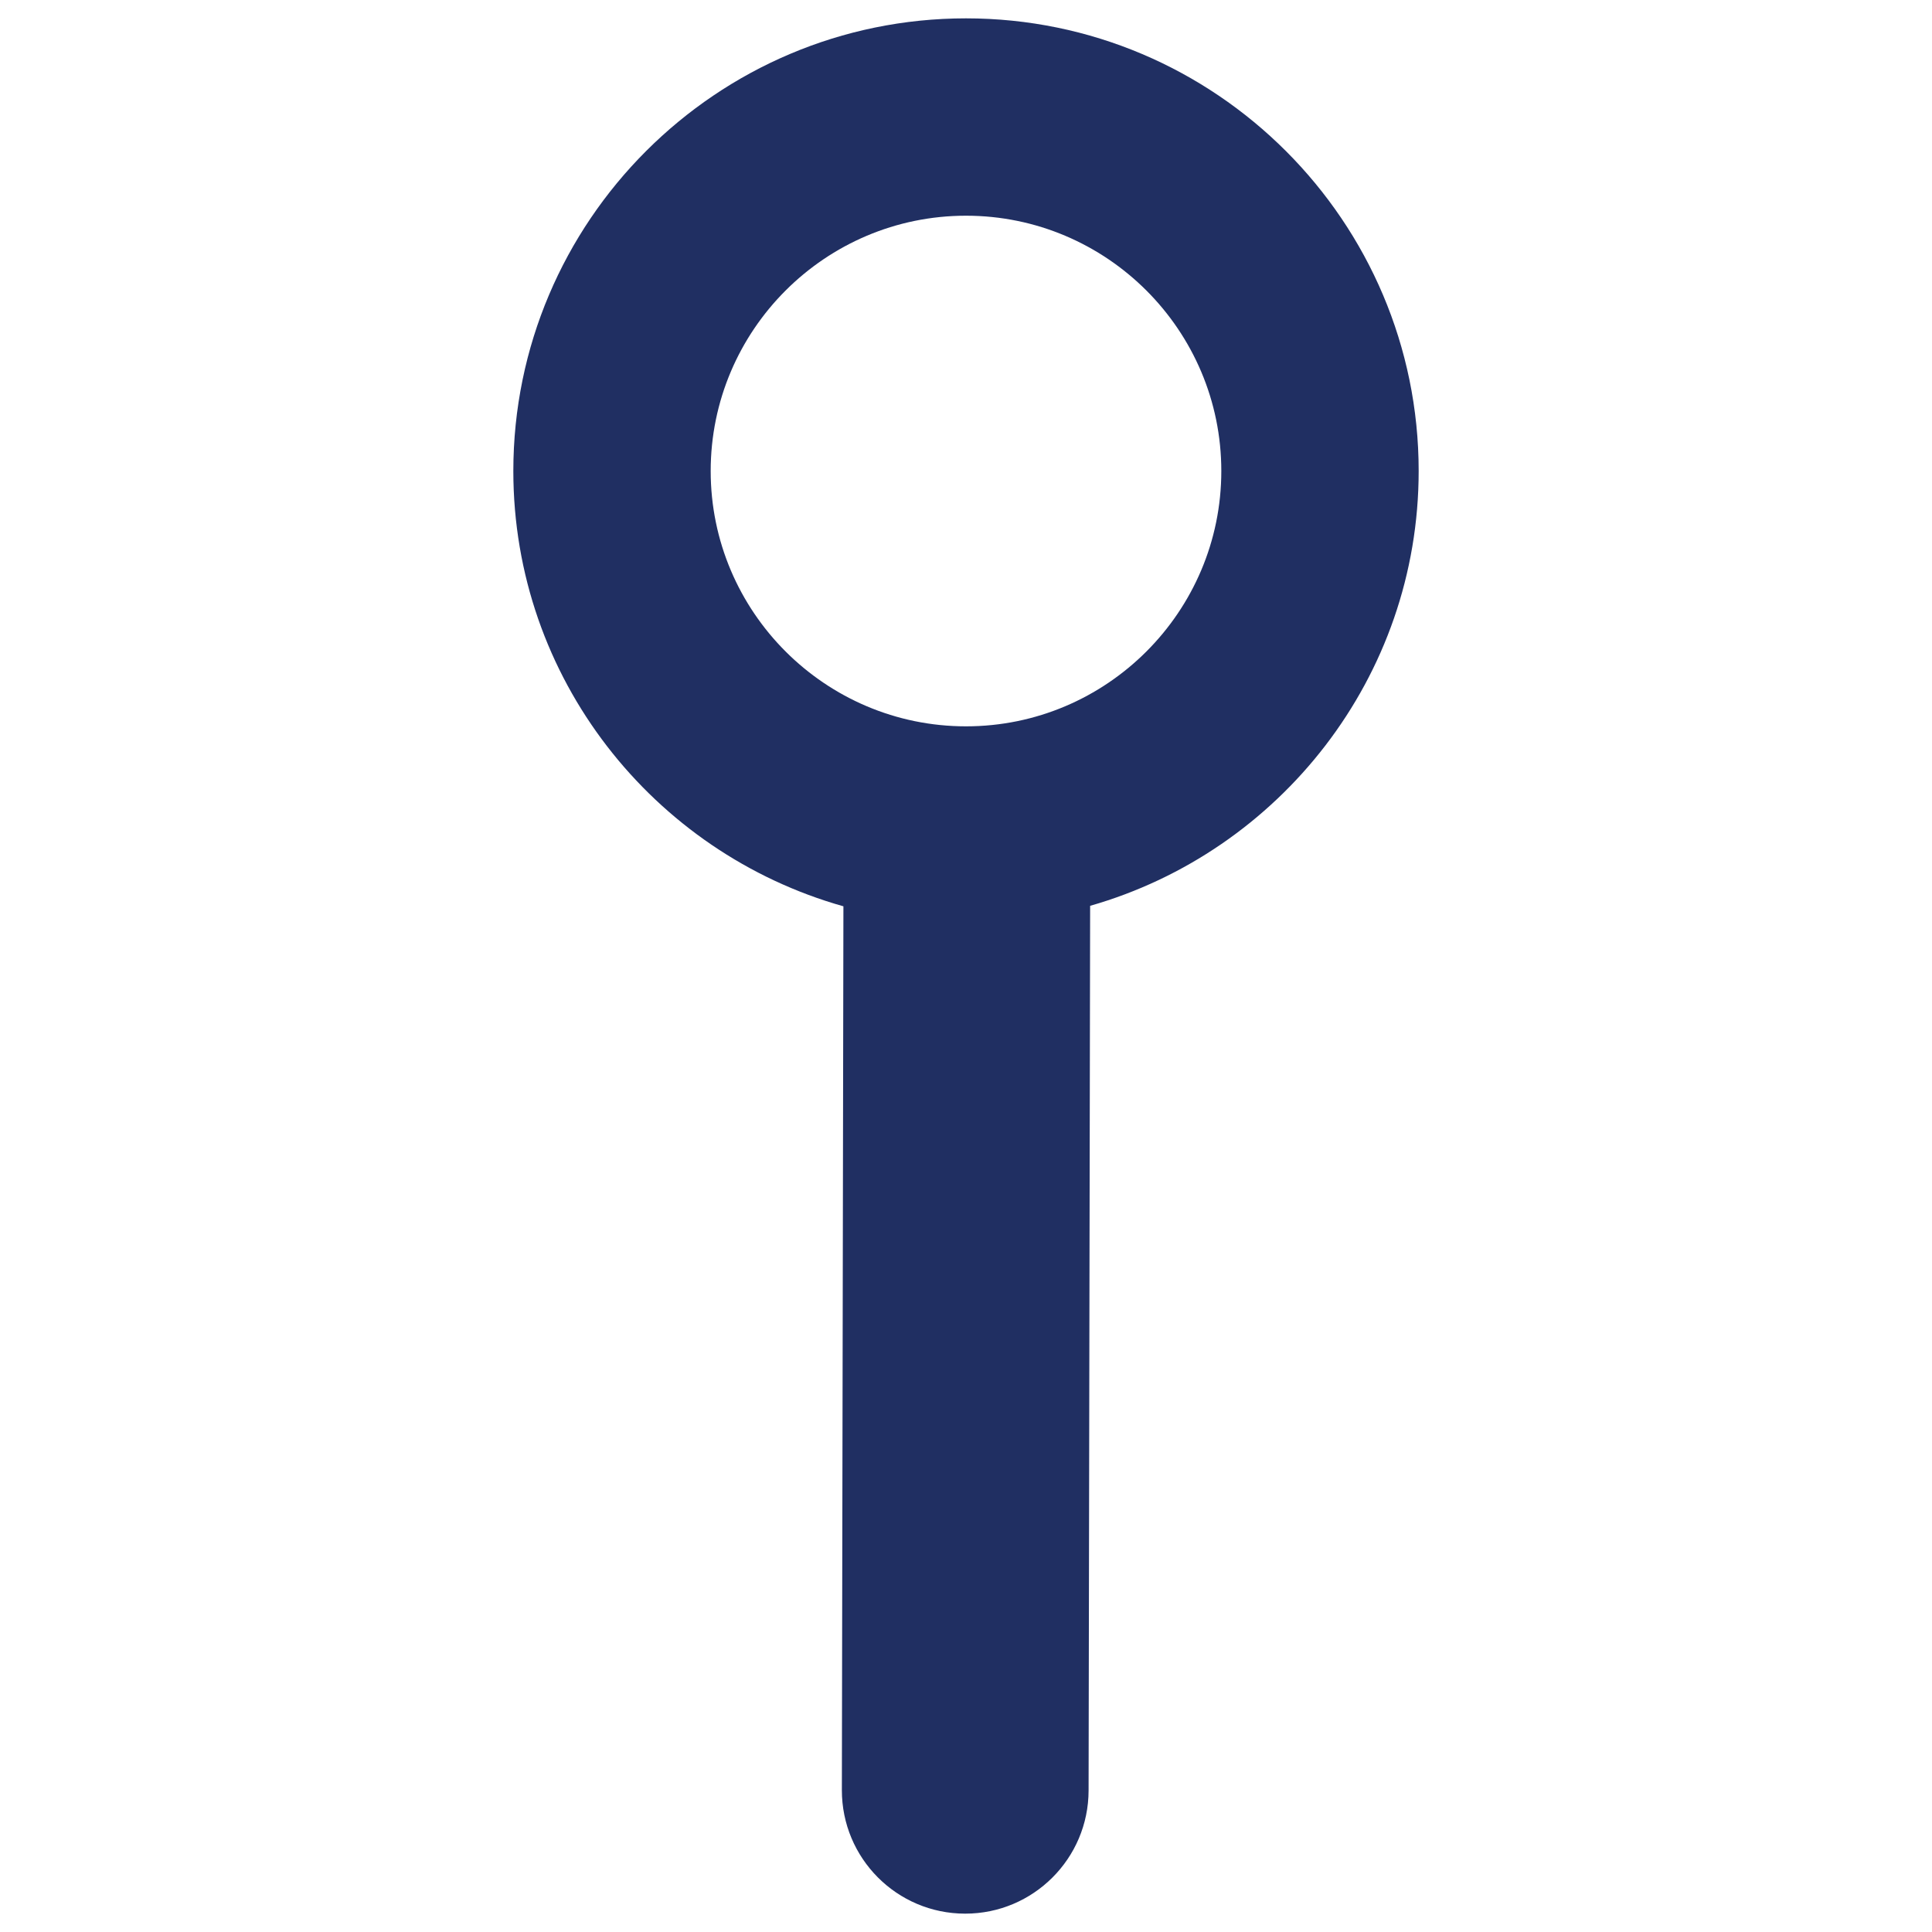 <?xml version="1.0" encoding="UTF-8"?>
<svg id="Layer_1" xmlns="http://www.w3.org/2000/svg" version="1.1" viewBox="0 0 20 20">
  <!-- Generator: Adobe Illustrator 29.3.1, SVG Export Plug-In . SVG Version: 2.1.0 Build 151)  -->
  <path d="M14.686,4.876C14.686,2.292,12.584.19,10,.19s-4.686,2.102-4.686,4.686c0,2.144,1.448,3.951,3.417,4.506l-.016,9.149c-.001.705.569,1.278,1.275,1.279h.002c.704,0,1.276-.57,1.277-1.275l.016-9.158c1.96-.56,3.401-2.365,3.401-4.502h0ZM12.643,4.876c0,1.457-1.186,2.643-2.643,2.643s-2.643-1.186-2.643-2.643,1.185-2.643,2.643-2.643,2.643,1.186,2.643,2.643Z" fill="#202f62"/>
</svg>